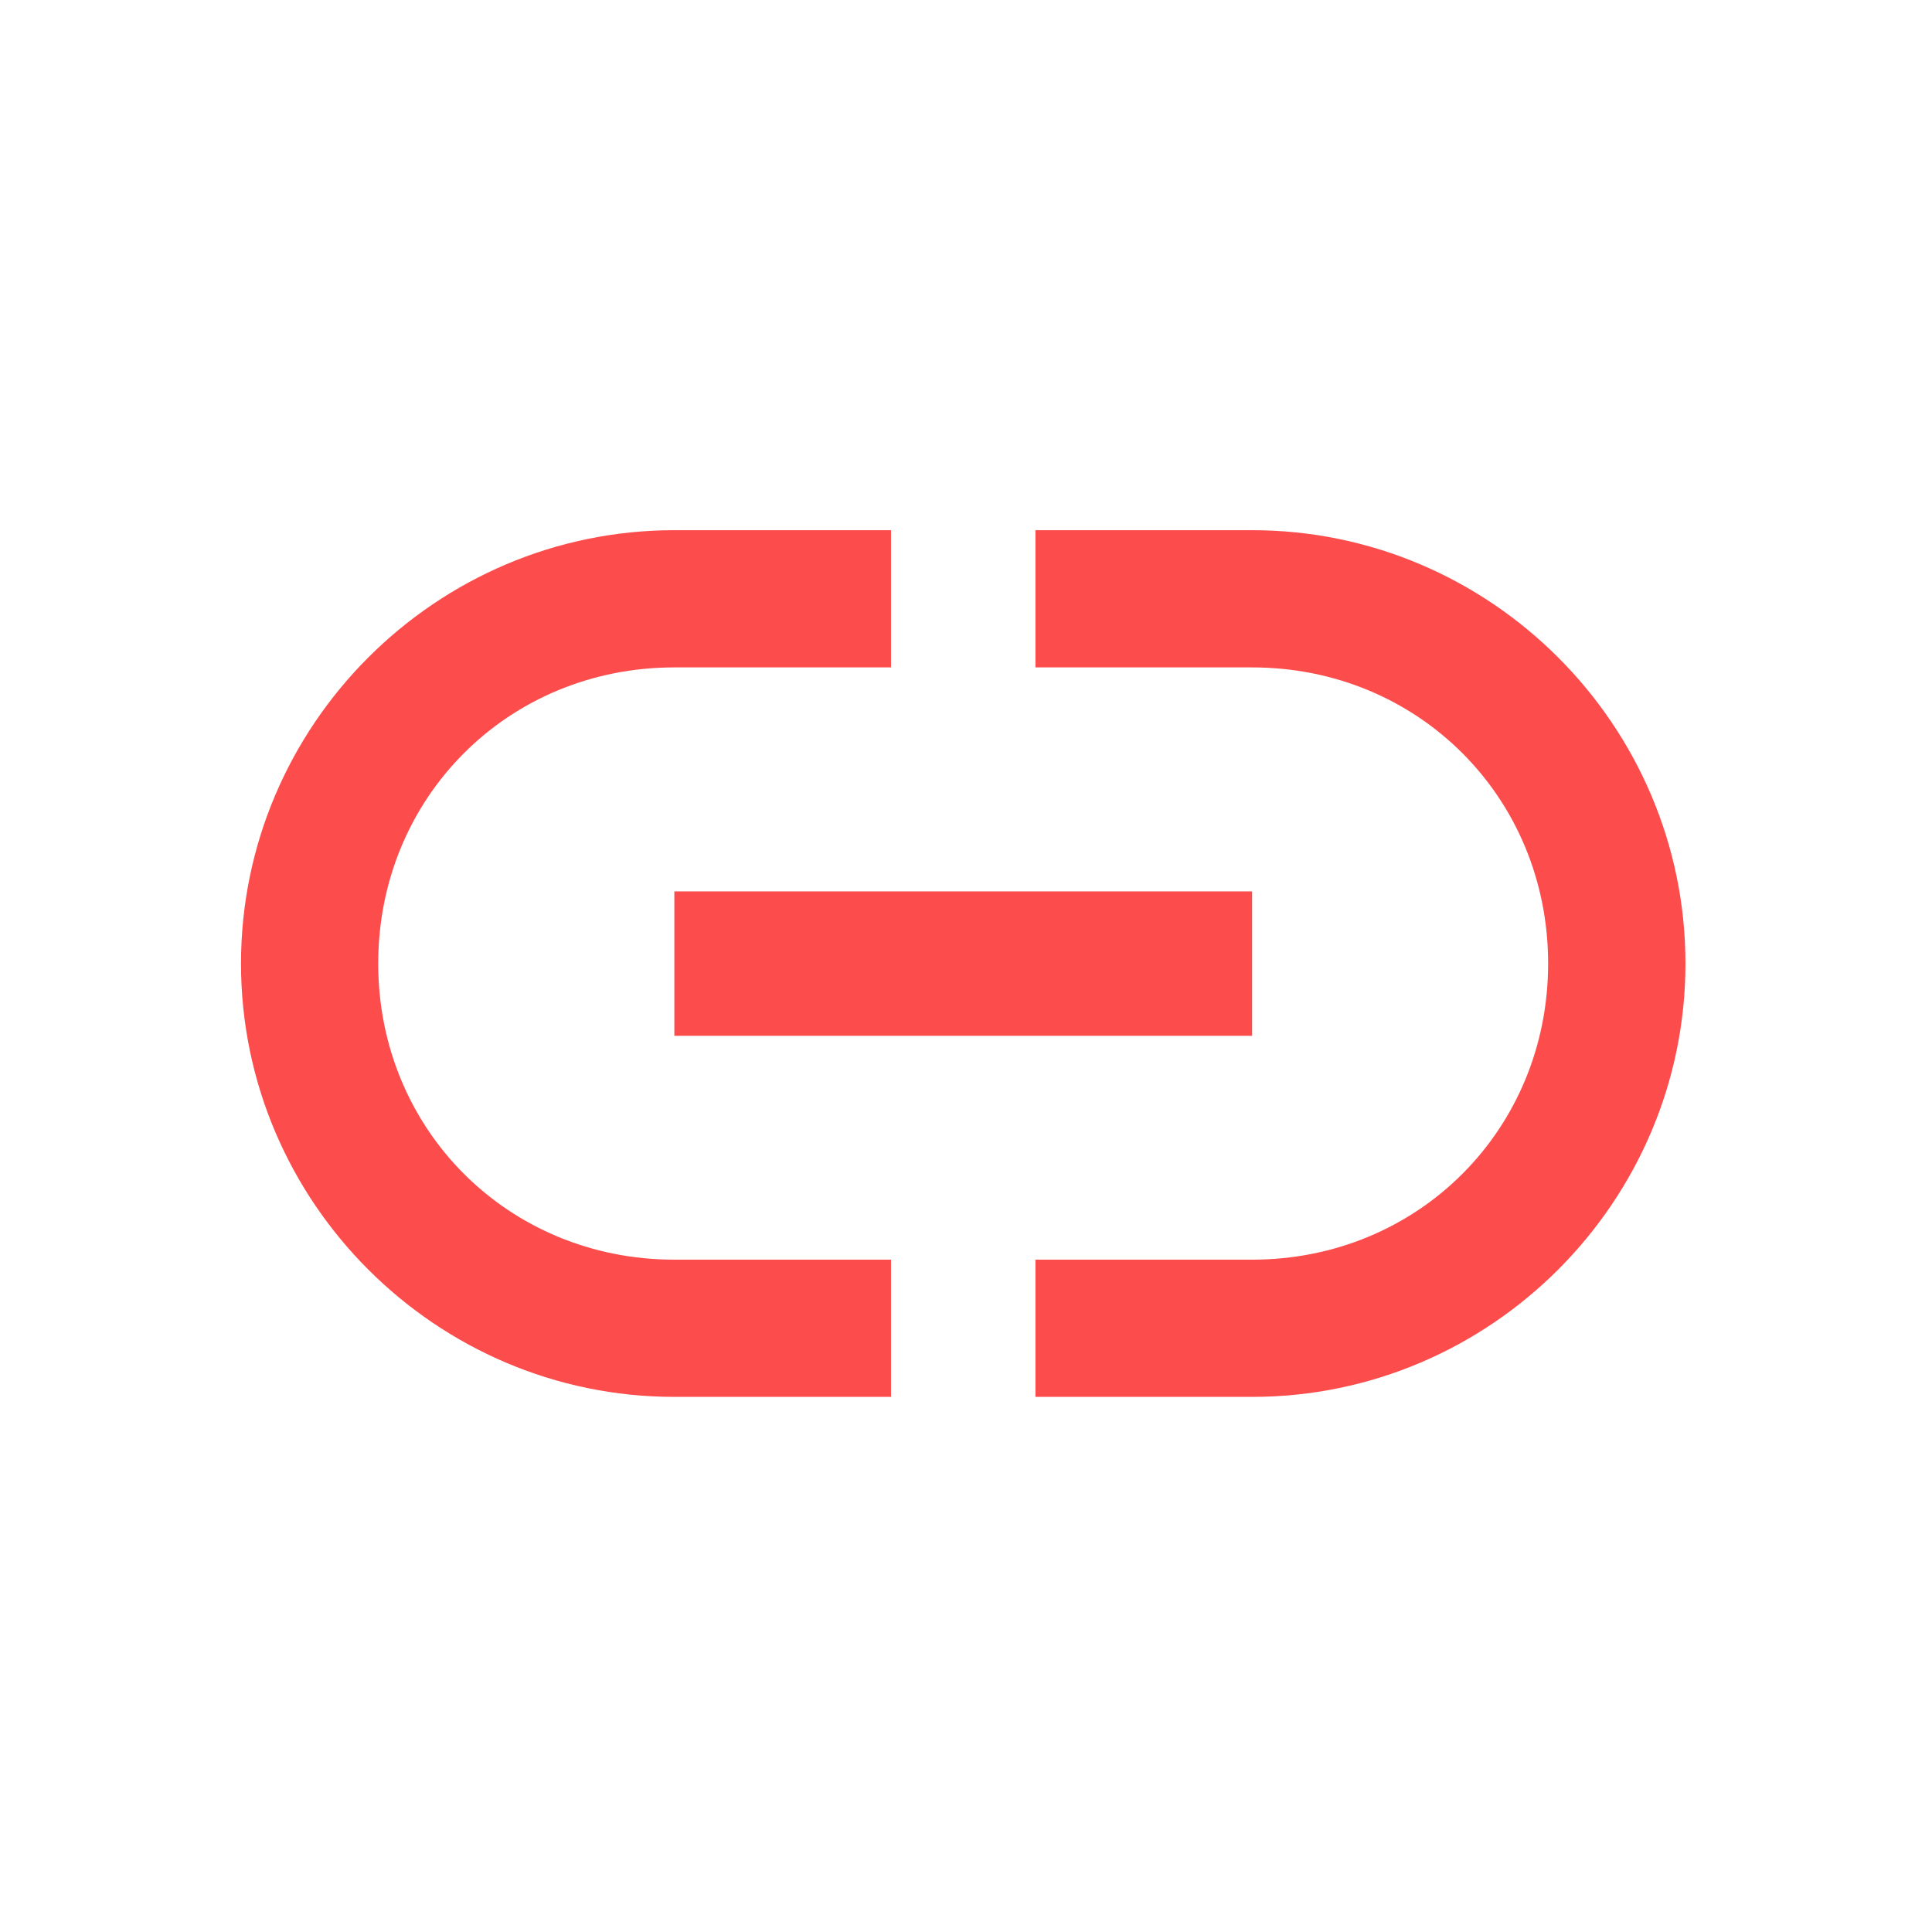 <?xml version="1.0" standalone="no"?><!DOCTYPE svg PUBLIC "-//W3C//DTD SVG 1.1//EN" "http://www.w3.org/Graphics/SVG/1.1/DTD/svg11.dtd"><svg t="1698045215824" class="icon" viewBox="0 0 1024 1024" version="1.1" xmlns="http://www.w3.org/2000/svg" p-id="136401" xmlns:xlink="http://www.w3.org/1999/xlink" width="48" height="48"><path d="M357.417 548.995l306.228 0 0-76.545-306.228 0L357.417 548.995zM200.461 510.692c0-88.038 68.861-156.954 156.956-156.954l114.843 0 0-72.729-114.843 0c-126.337 0-229.682 103.346-229.682 229.683 0 126.335 103.345 229.683 229.682 229.683l114.843 0 0-72.728-114.843 0C269.322 667.648 200.461 598.678 200.461 510.692M663.645 281.009l-114.843 0 0 72.729 114.843 0c88.034 0 156.898 68.916 156.898 156.954 0 87.985-68.863 156.955-156.898 156.955l-114.843 0 0 72.728 114.843 0c126.336 0 229.683-103.348 229.683-229.683C893.327 384.355 789.982 281.009 663.645 281.009" p-id="136402" fill="#fc4c4c"></path></svg>